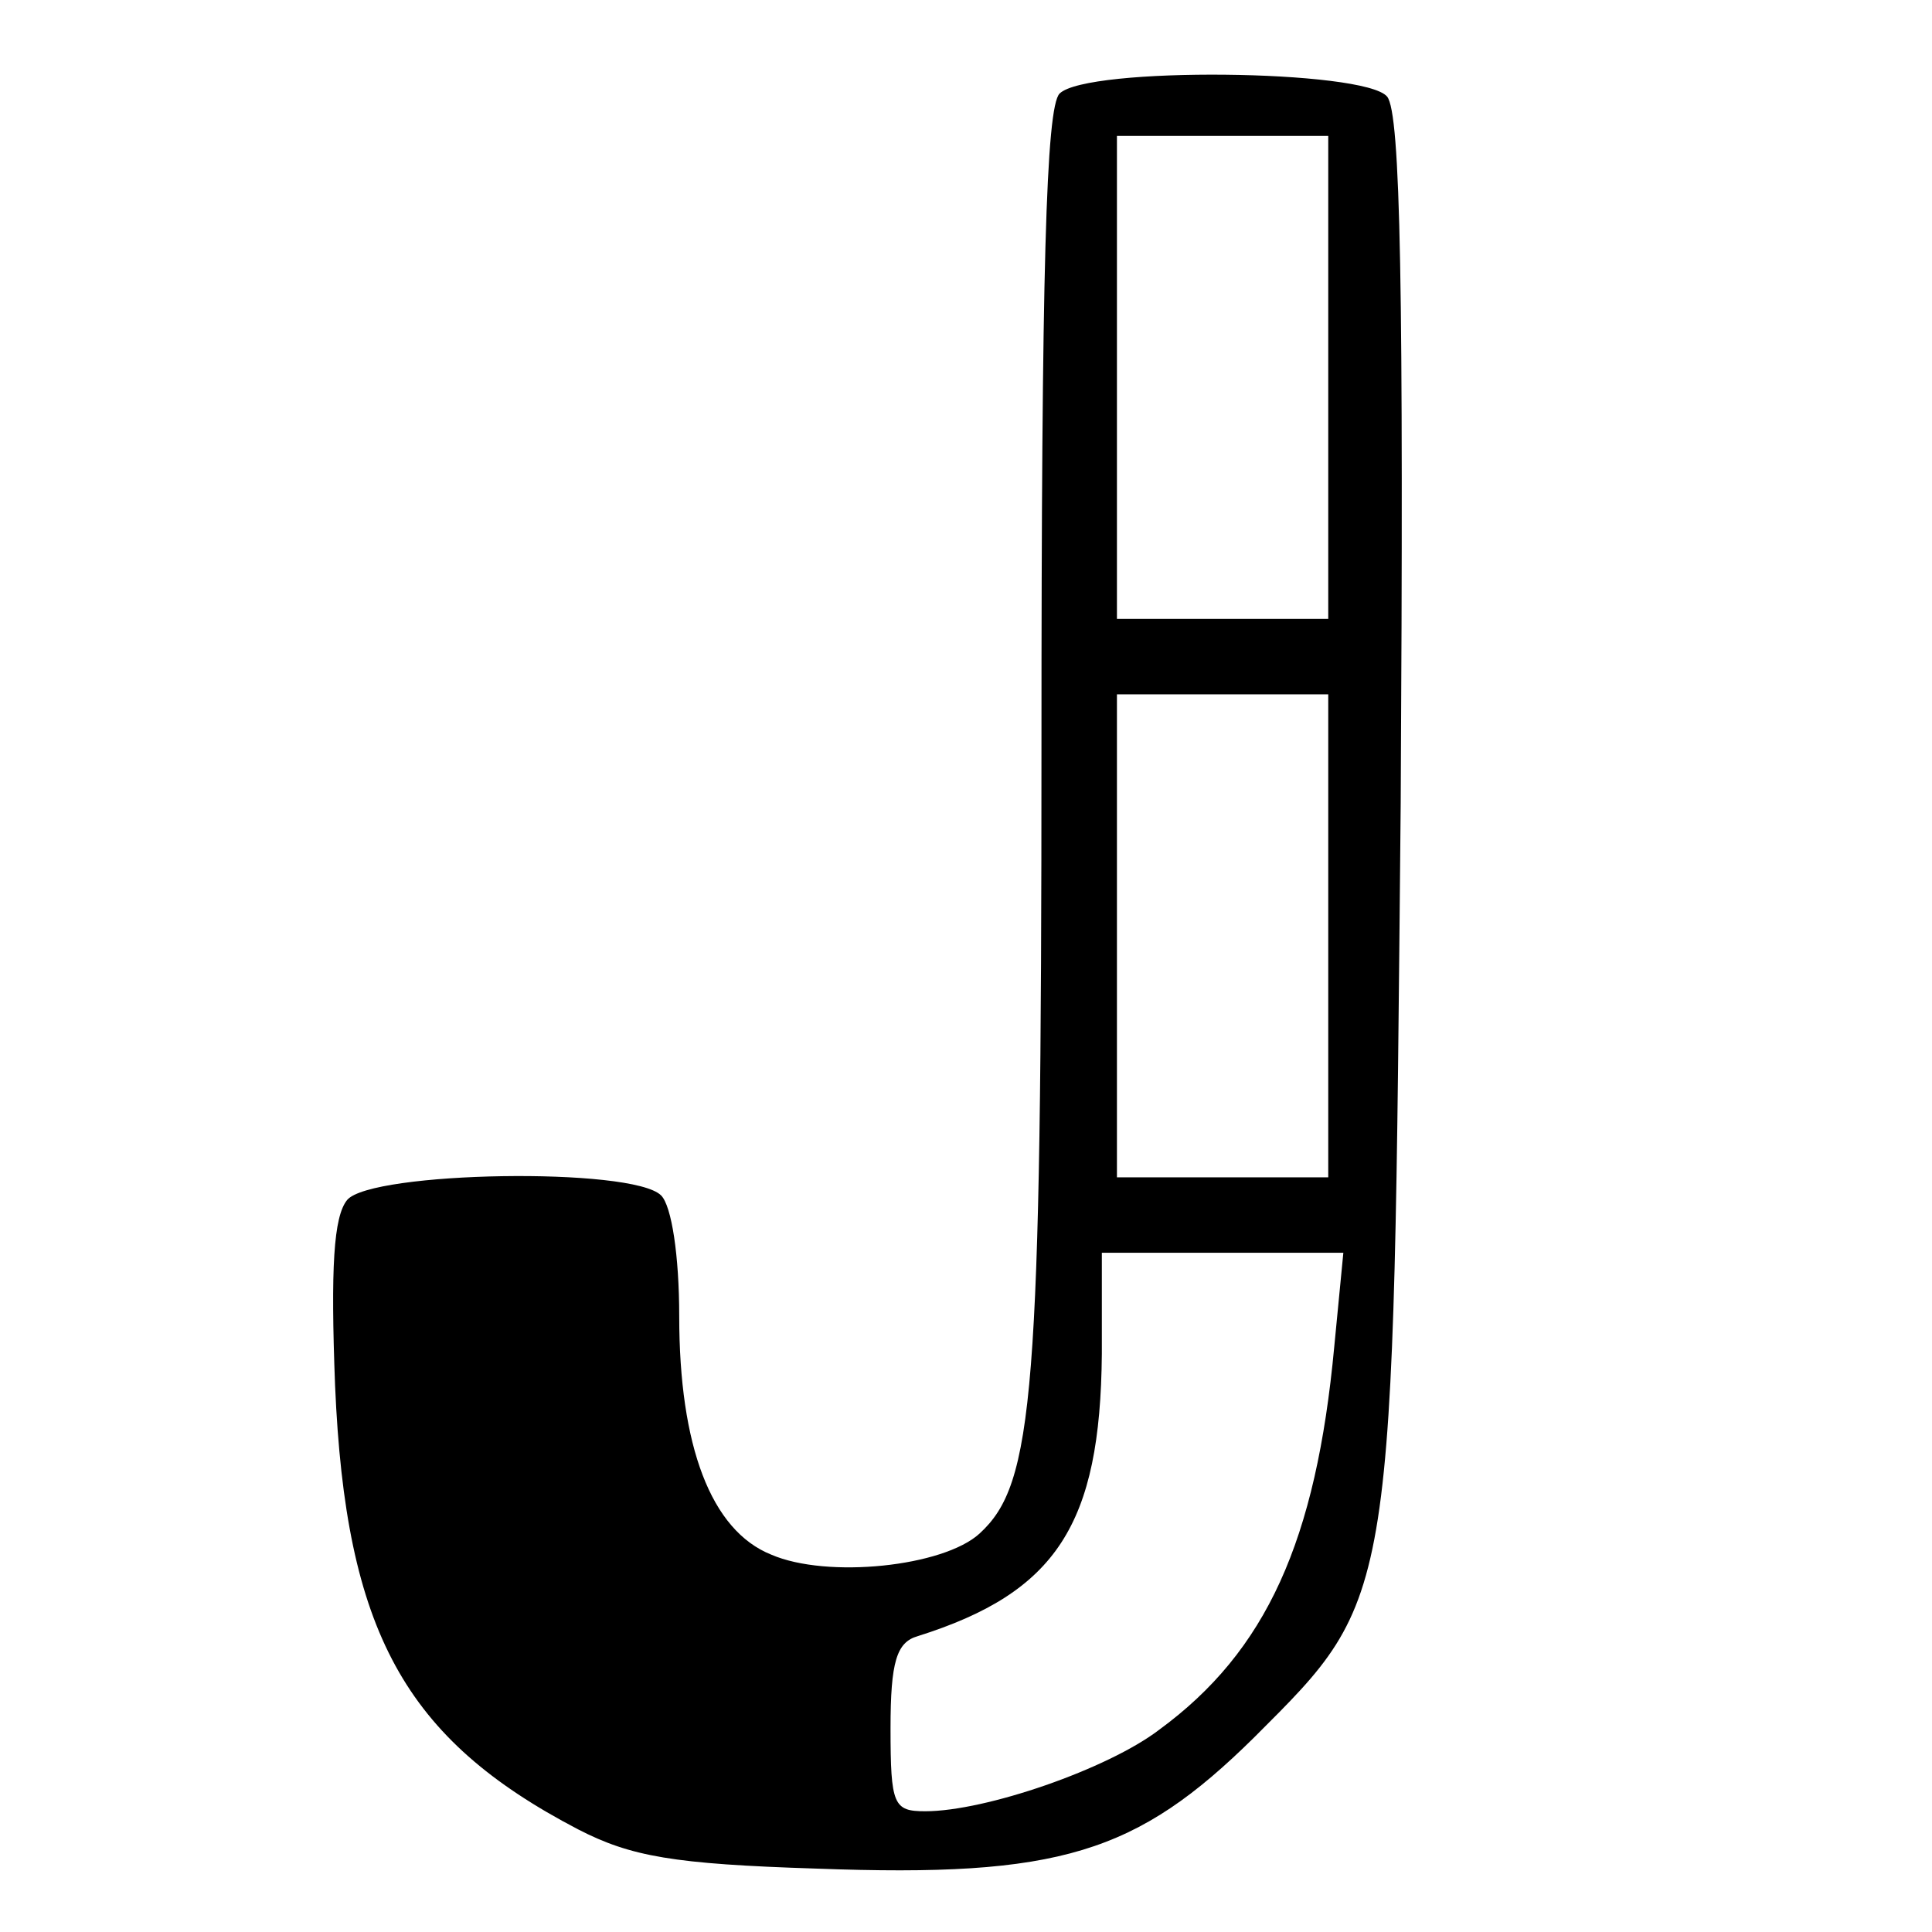 <?xml version="1.0" standalone="no"?>
<!DOCTYPE svg PUBLIC "-//W3C//DTD SVG 20010904//EN"
 "http://www.w3.org/TR/2001/REC-SVG-20010904/DTD/svg10.dtd">
<svg version="1.0" xmlns="http://www.w3.org/2000/svg"
 width="128pt" height="128pt" viewBox="0 0 128 128"
 preserveAspectRatio="xMidYMid meet">
<g transform="translate(0,128) scale(0.1,-0.1)"
fill="#000000" stroke="none">
<path d="M702 1218 c-9 -9 -12 -118 -12 -431 0 -432 -5 -490 -41 -523 -24 -22
-101 -30 -138 -14 -40 16 -61 72 -61 158 0 40 -5 73 -12 80 -19 19 -192 16
-208 -3 -9 -11 -11 -45 -8 -123 7 -163 46 -234 161 -294 35 -18 63 -23 158
-26 161 -6 212 10 290 87 94 94 92 86 97 619 2 340 0 457 -9 468 -15 18 -199
20 -217 2z m178 -188 l0 -160 -70 0 -70 0 0 160 0 160 70 0 70 0 0 -160z m0
-370 l0 -160 -70 0 -70 0 0 160 0 160 70 0 70 0 0 -160z m4 -272 c-12 -129
-45 -202 -116 -254 -34 -26 -115 -54 -155 -54 -21 0 -23 4 -23 55 0 44 4 57
18 61 92 29 121 74 122 187 l0 67 80 0 80 0 -6 -62z"/>
</g>
</svg>
